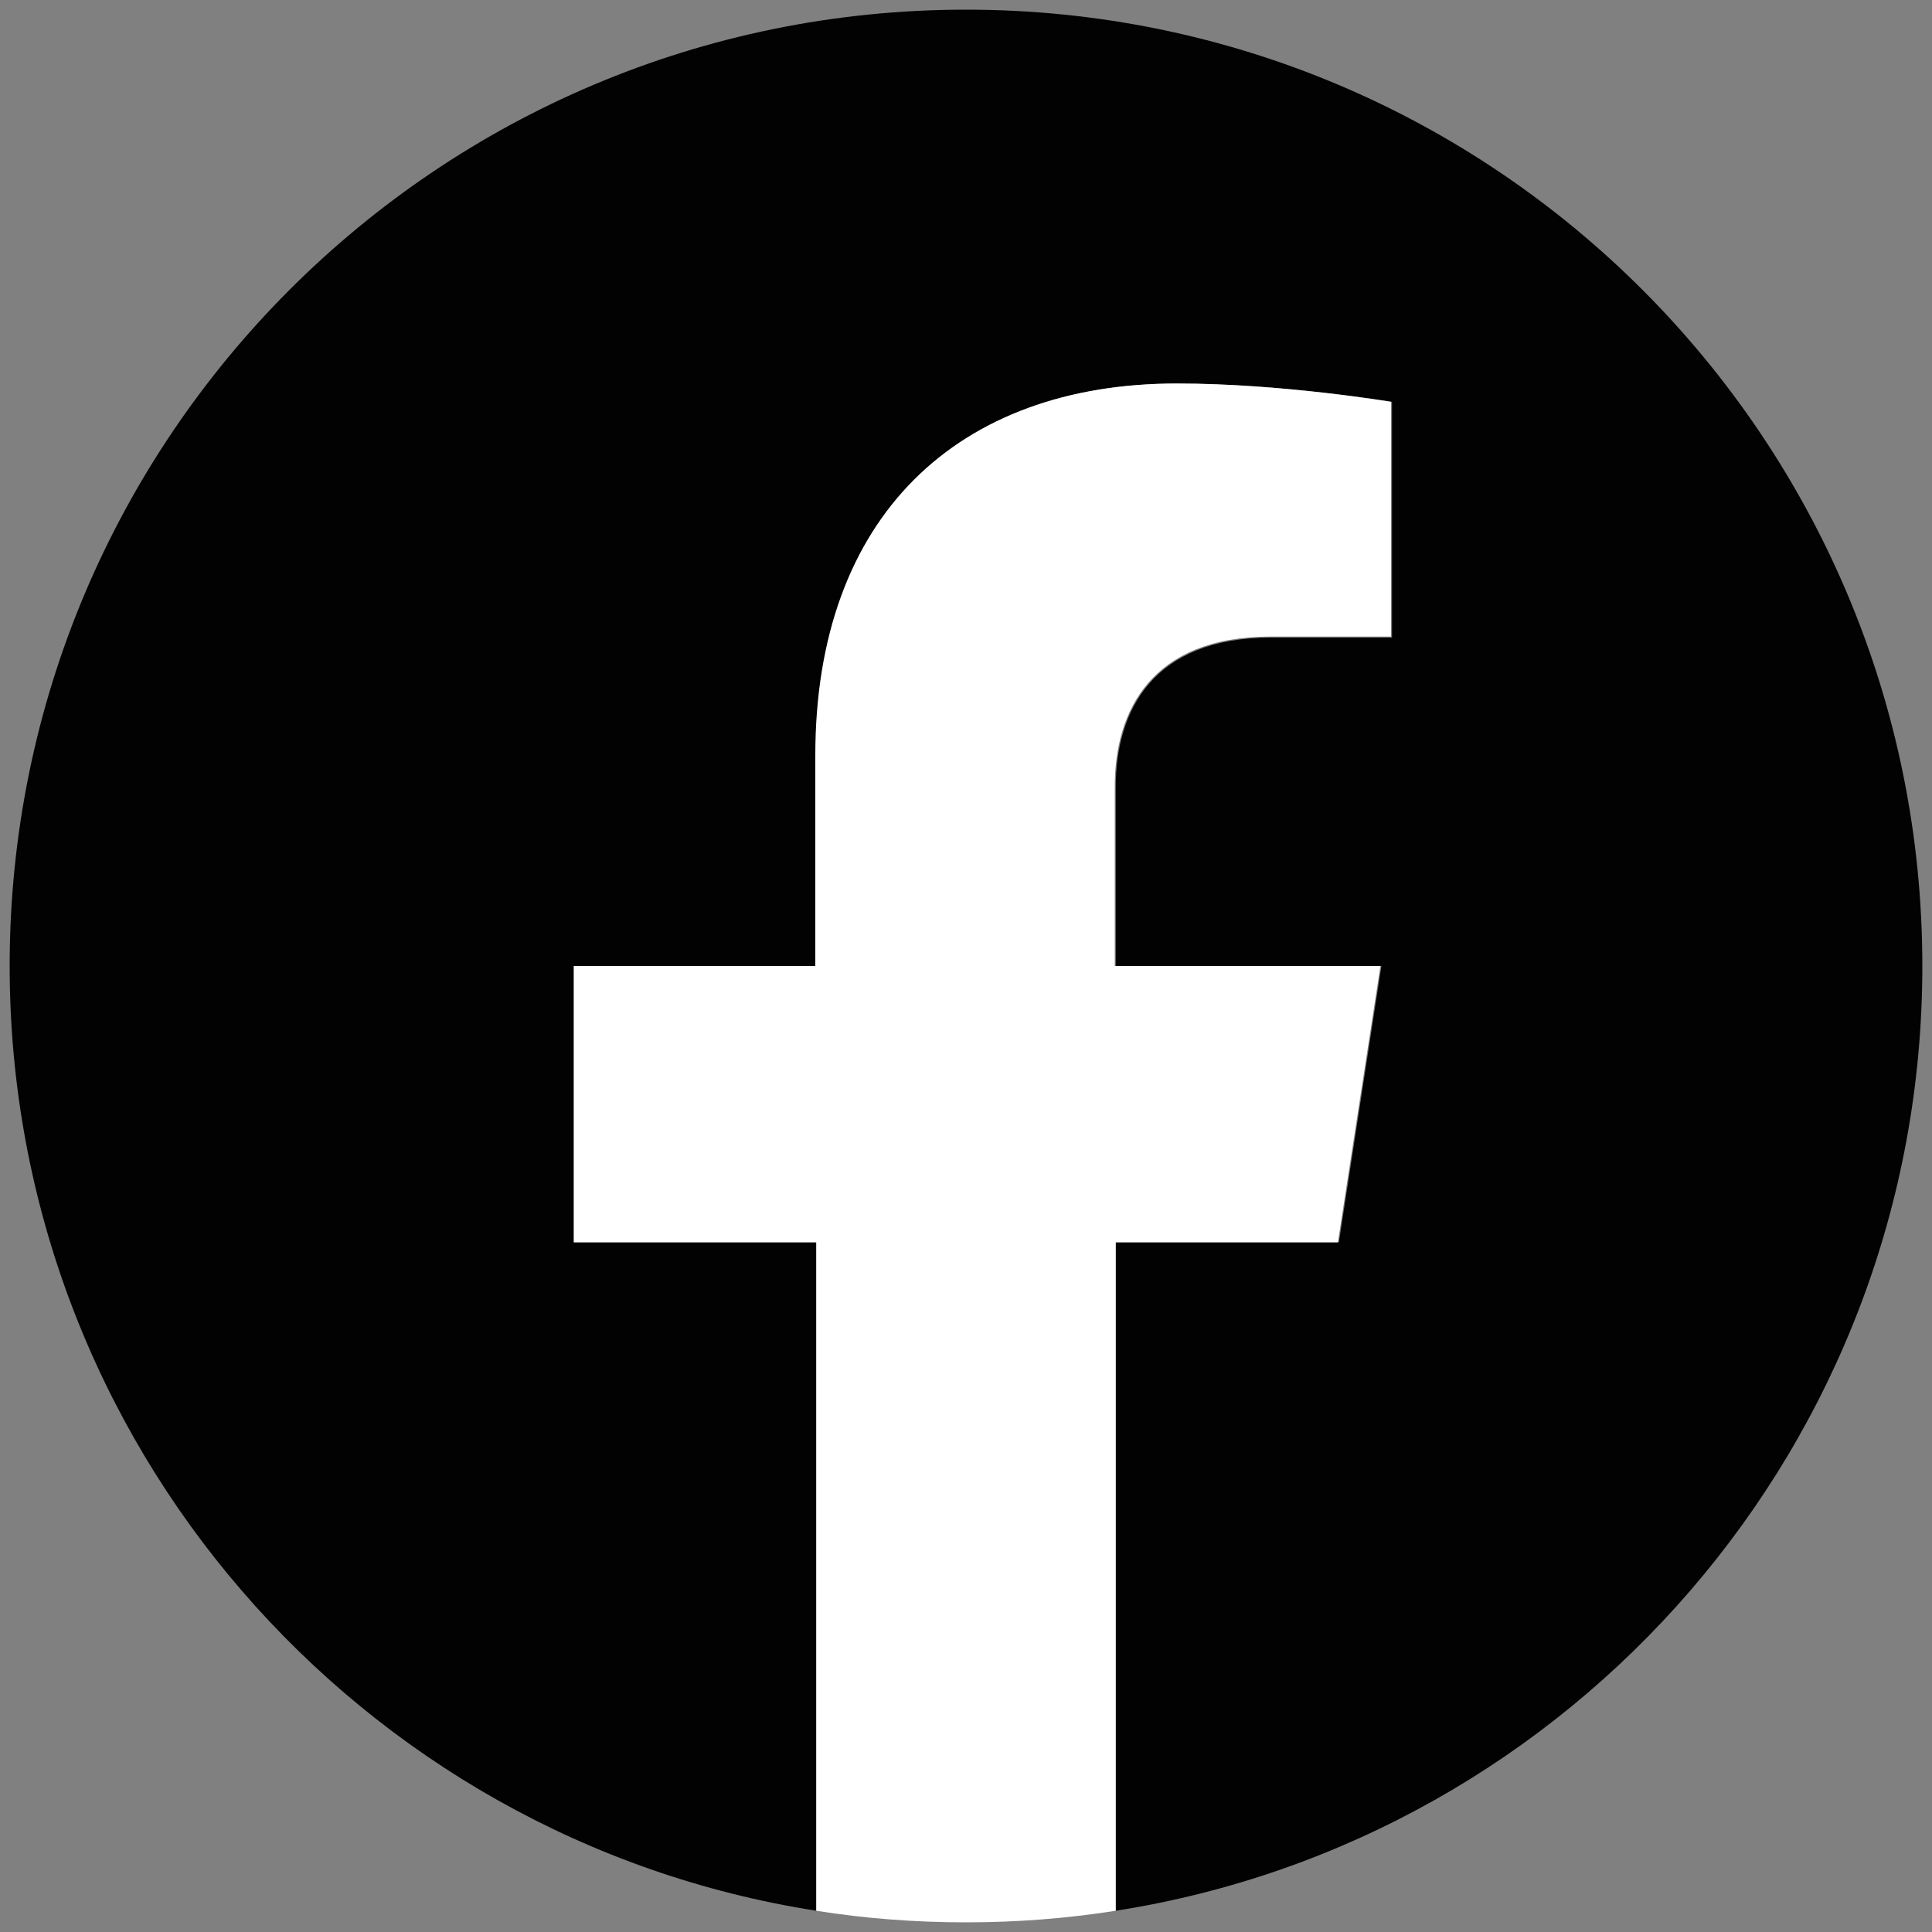 <?xml version="1.0" encoding="UTF-8"?>
<!-- Generator: Adobe Illustrator 27.5.0, SVG Export Plug-In . SVG Version: 6.00 Build 0)  -->
<svg xmlns="http://www.w3.org/2000/svg" xmlns:xlink="http://www.w3.org/1999/xlink" version="1.1" id="Layer_1" x="0px" y="0px" viewBox="0 0 200 200" style="enable-background:new 0 0 200 200;" xml:space="preserve">
<rect x="0" y="0" width="200" height="200" fill="#808080" stroke="none"/>
<style type="text/css">
	.st0{fill:#010201;}
	.st1{fill:#FFFFFF;}
</style>
<g id="Graphic_Elements">
	<g>
		<path class="st0" d="M199,100c0-54.7-44.3-99-99-99S1,45.3,1,100c0,49.4,36.2,90.4,83.5,97.8v-69.2H59.4V100h25.1V78.2    c0-24.8,14.8-38.5,37.4-38.5c10.8,0,22.2,1.9,22.2,1.9V66h-12.5c-12.3,0-16.1,7.6-16.1,15.5V100h27.5l-4.4,28.6h-23.1v69.2    C162.8,190.4,199,149.4,199,100z"></path>
		<path class="st1" d="M138.5,128.6l4.4-28.6h-27.5V81.4c0-7.8,3.8-15.5,16.1-15.5h12.5V41.6c0,0-11.3-1.9-22.2-1.9    c-22.6,0-37.4,13.7-37.4,38.5V100H59.4v28.6h25.1v69.2c5,0.8,10.2,1.2,15.5,1.2c5.3,0,10.4-0.4,15.5-1.2v-69.2    C115.5,128.6,138.5,128.6,138.5,128.6z"></path>
	</g>
</g>
</svg>
